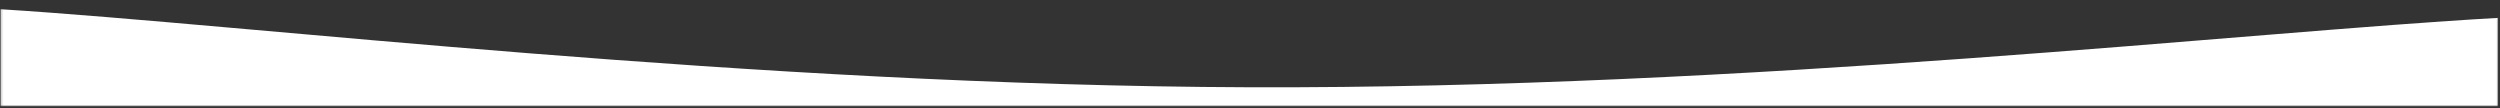 <svg width="1039" height="45" viewBox="0 0 1039 45" fill="none" xmlns="http://www.w3.org/2000/svg">
<rect x="0" y="0" width="1039" height="45" fill="#333333" stroke="none"/>
<mask id="mask0_2009_10362" style="mask-type:luminance" maskUnits="userSpaceOnUse" x="0" y="0" width="1039" height="45">
<path d="M1038.2 0.95H0.2V44.2H1038.2V0.95Z" fill="white"/>
</mask>
<g mask="url(#mask0_2009_10362)">
<path d="M0.2 3.833C104 10.321 311.6 35.55 519.2 36.271C726.8 36.992 934.4 13.204 1038.2 7.438V44.2H0.2V3.833Z" fill="white"/>
</g>
</svg>

